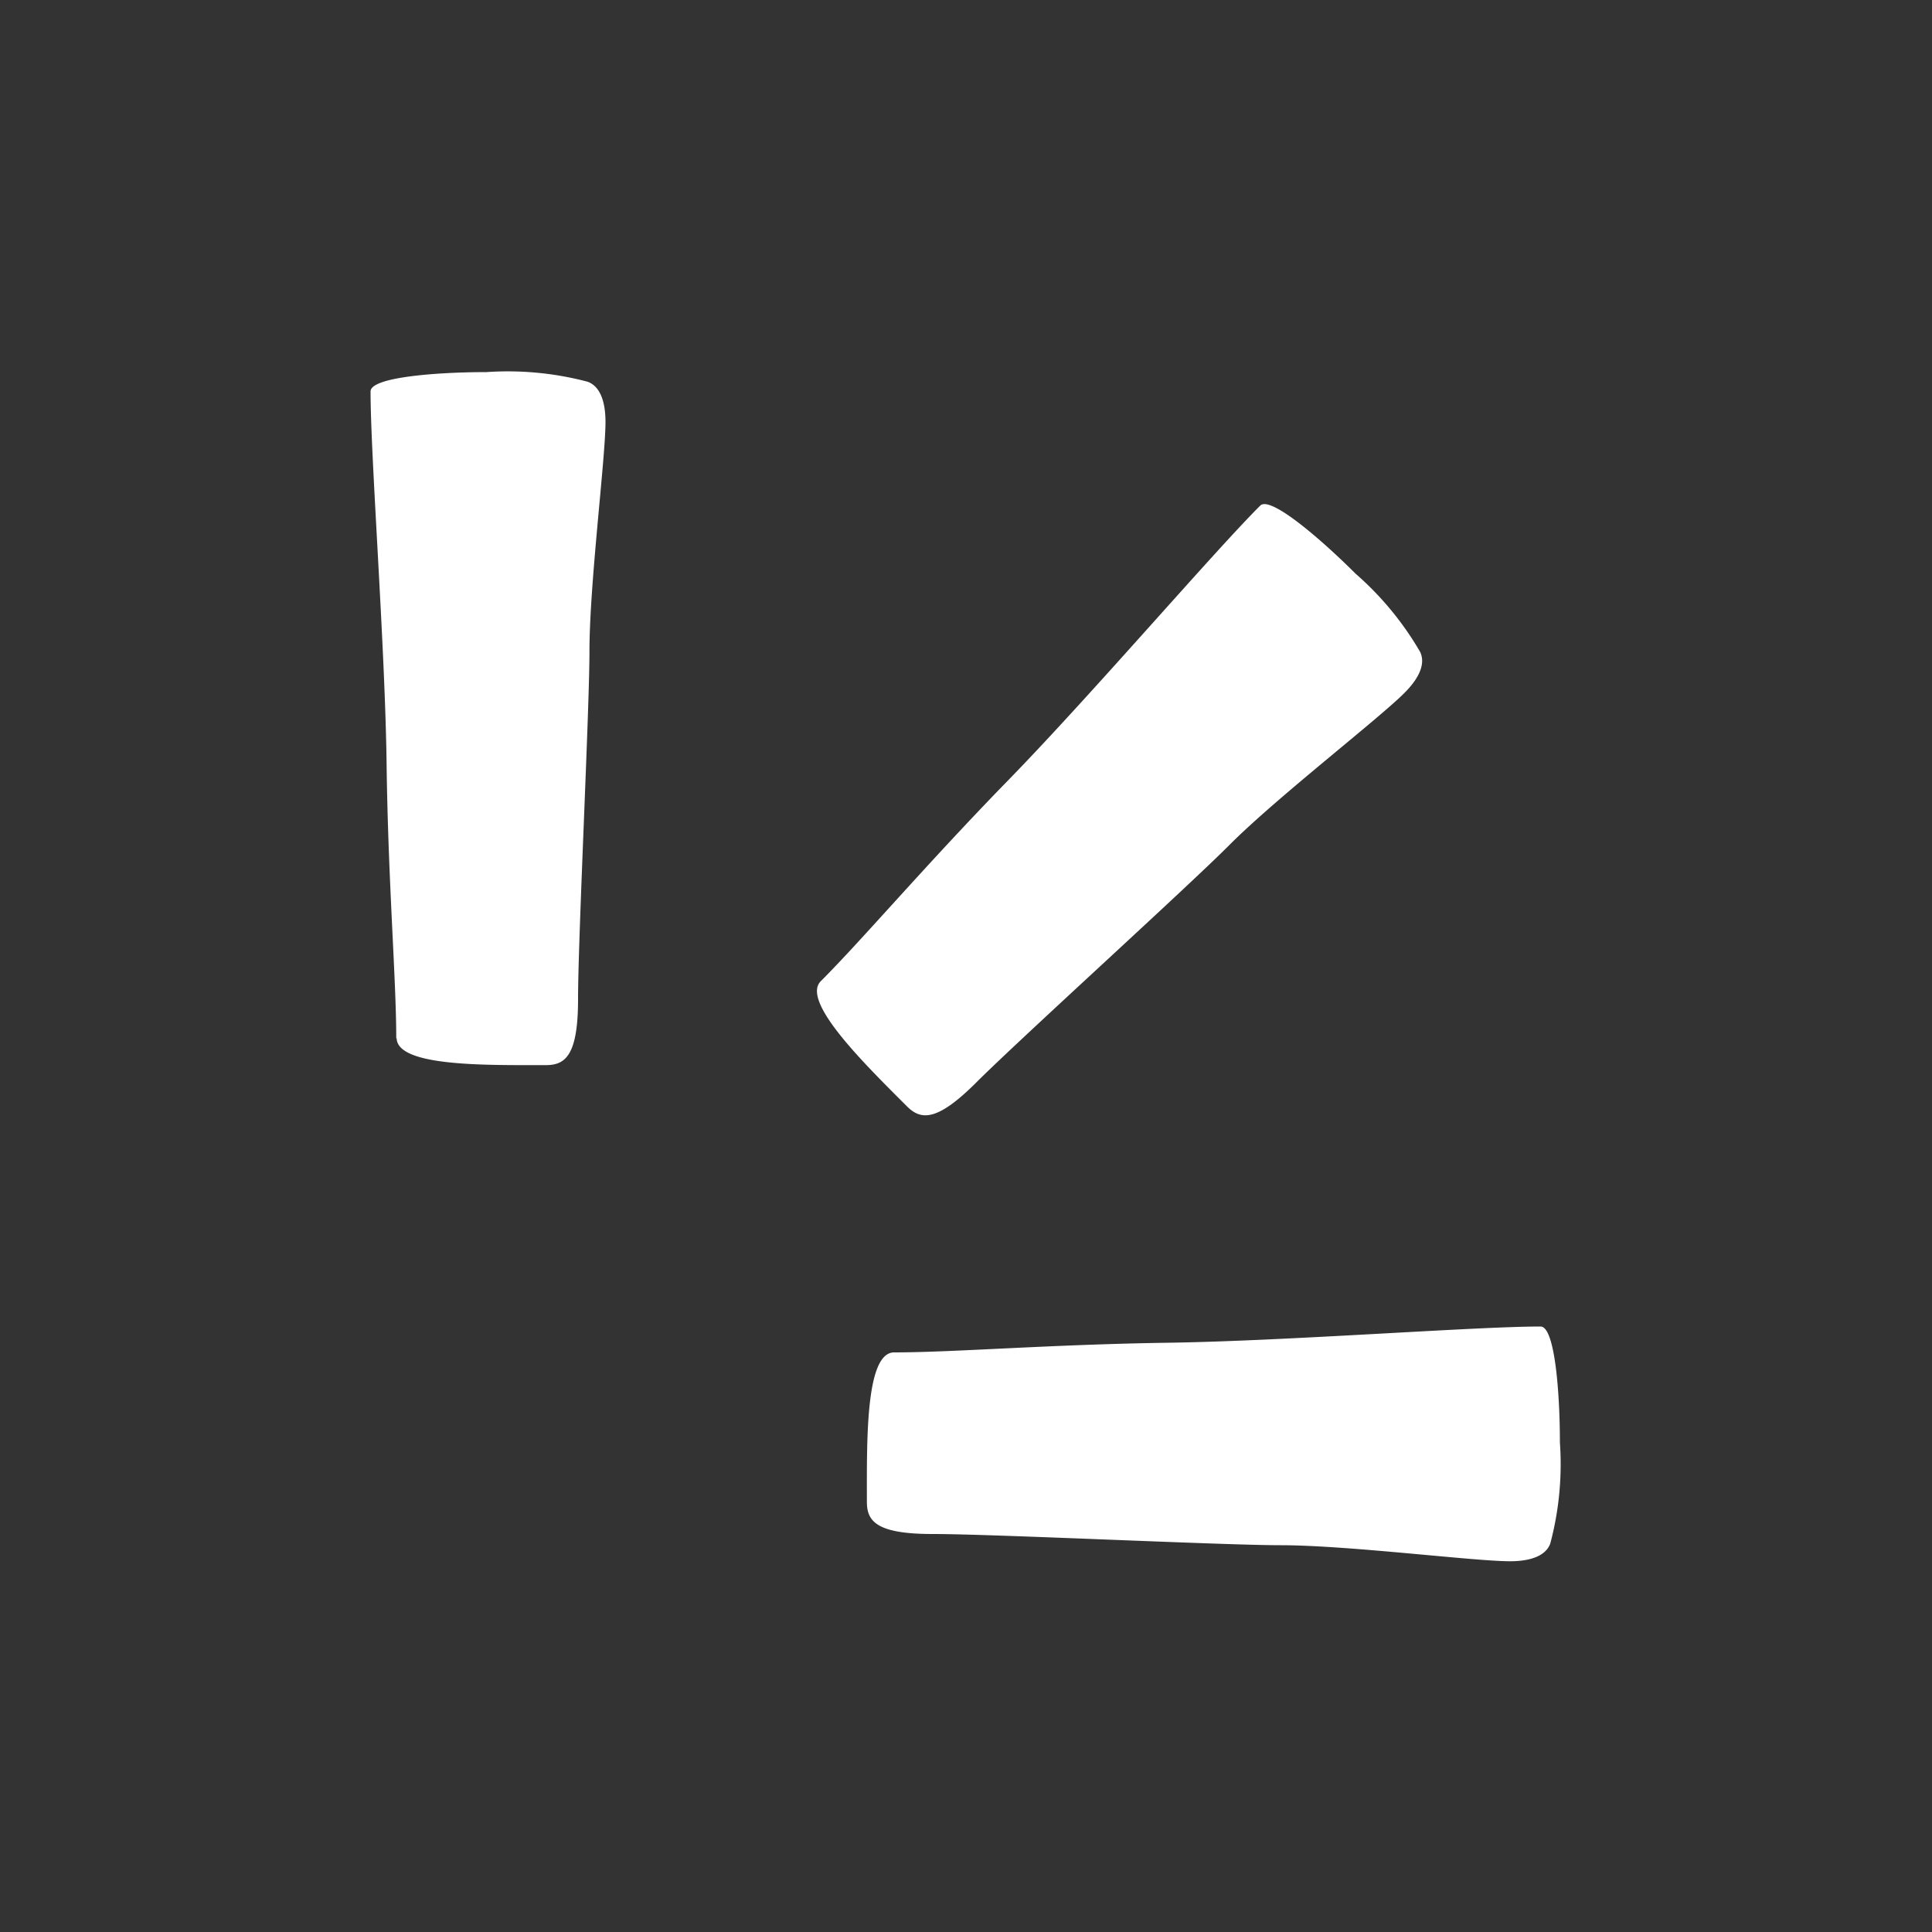 <svg id="Layer_1" data-name="Layer 1" xmlns="http://www.w3.org/2000/svg" viewBox="0 0 100 100"><rect x="0" y="0" width="100" height="100" fill="#333333" stroke="none"/><defs><style>.cls-1{fill:#fff;}</style></defs><title>vectors</title><path class="cls-1" d="M20.53,53.72c0,1.5,4.65,1.41,7.73,1.41,1,0,1.66-.5,1.66-3.41,0-3.15.59-15,.59-18,0-3.49.83-10,.83-11.88,0-1-.25-1.83-.92-2.08a16.15,16.15,0,0,0-5.24-.5c-2.49,0-6,.25-6,1,0,3.41.75,13.13.83,19.28s.5,11.14.5,14.22Z"/><path class="cls-1" d="M42.47,50.8c-1,1.06,2.3,4.29,4.47,6.46.71.71,1.53.83,3.59-1.23,2.23-2.23,11-10.17,13.16-12.35,2.47-2.46,7.65-6.46,9-7.81.71-.71,1.12-1.47.82-2.12a16.09,16.09,0,0,0-3.35-4.06c-1.76-1.76-4.41-4.05-4.93-3.52C62.81,28.58,56.46,36,52.18,40.39s-7.53,8.23-9.71,10.41Z"/><path class="cls-1" d="M46.28,70c-1.5,0-1.41,4.66-1.41,7.74,0,1,.5,1.66,3.41,1.66,3.16,0,15,.58,18,.58,3.49,0,10,.83,11.88.83,1,0,1.83-.25,2.08-.91a15.94,15.94,0,0,0,.5-5.24c0-2.49-.25-6-1-6-3.4,0-13.13.75-19.28.84S49.36,70,46.28,70Z"/></svg>